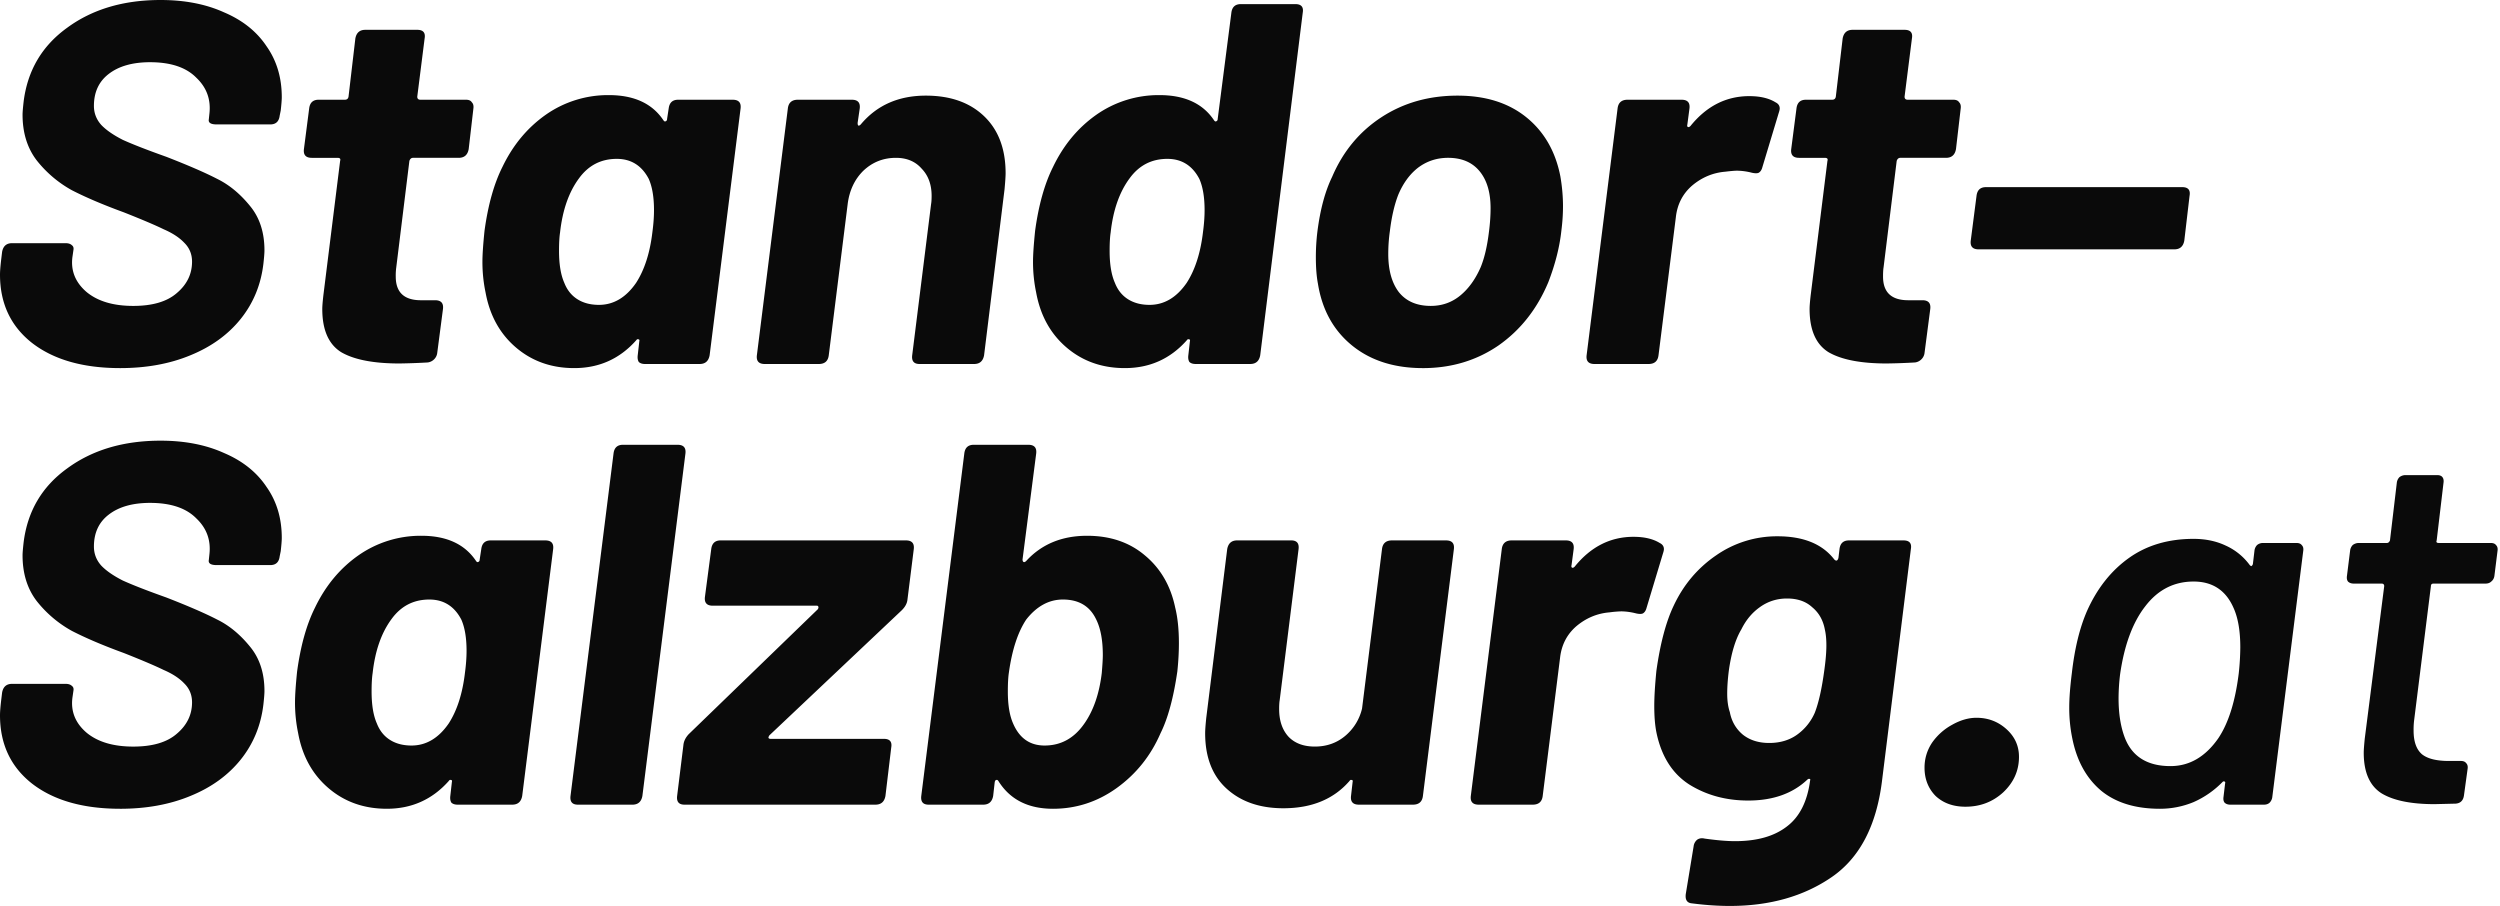 <svg xmlns="http://www.w3.org/2000/svg" width="207" height="75" fill="none" viewBox="0 0 207 75"><path fill="#0A0A0A" d="M9.95 30.479c-3.071 0-5.504-.695-7.3-2.086C.883 27.003 0 25.115 0 22.732c0-.256.029-.639.087-1.15l.087-.724c.087-.482.362-.723.825-.723h4.432c.231 0 .405.057.521.17.116.085.16.213.13.383l-.086.596c-.145 1.135.246 2.1 1.173 2.895.926.766 2.215 1.15 3.866 1.15 1.593 0 2.795-.355 3.606-1.065.84-.71 1.26-1.575 1.26-2.597 0-.624-.217-1.149-.652-1.575-.405-.425-.97-.794-1.694-1.107-.695-.34-1.796-.808-3.302-1.404-1.709-.625-3.142-1.235-4.3-1.83a9.635 9.635 0 0 1-2.912-2.47c-.782-1.021-1.173-2.284-1.173-3.788 0-.199.03-.554.087-1.064.319-2.583 1.52-4.626 3.606-6.13C7.646.766 10.224 0 13.294 0c1.999 0 3.751.34 5.257 1.022 1.536.652 2.709 1.589 3.52 2.81.84 1.191 1.26 2.596 1.26 4.213 0 .227-.03.596-.087 1.107l-.087.426c-.058.482-.319.724-.782.724h-4.432c-.492 0-.71-.142-.652-.426l.044-.426c.145-1.192-.217-2.2-1.086-3.022-.84-.852-2.115-1.277-3.823-1.277-1.449 0-2.593.326-3.433.979-.81.624-1.216 1.504-1.216 2.64 0 .595.203 1.12.608 1.574.406.426 1 .837 1.781 1.235.811.368 2.013.837 3.606 1.404 1.825.71 3.23 1.32 4.215 1.83.984.483 1.882 1.221 2.693 2.214.811.965 1.217 2.2 1.217 3.704 0 .227-.03.596-.087 1.107-.203 1.73-.826 3.249-1.868 4.554-1.043 1.306-2.433 2.313-4.171 3.023-1.709.71-3.65 1.064-5.822 1.064Zm28.857-18.134c-.087.482-.362.723-.826.723h-3.78c-.144 0-.246.086-.304.256l-1.086 8.812a4.96 4.96 0 0 0-.043.766c0 1.305.695 1.958 2.085 1.958h1.173c.492 0 .71.241.652.724l-.478 3.66a.874.874 0 0 1-.26.511.906.906 0 0 1-.522.256 53.52 53.52 0 0 1-2.346.085c-2.144 0-3.751-.312-4.823-.937-1.042-.652-1.564-1.844-1.564-3.575 0-.227.03-.596.087-1.107l1.39-11.153c.058-.17-.014-.255-.217-.255h-2.129c-.492 0-.71-.242-.651-.724l.434-3.363c.058-.482.319-.724.782-.724h2.172c.174 0 .276-.085.305-.255l.564-4.81c.087-.483.362-.724.826-.724h4.301c.492 0 .695.241.608.724l-.608 4.81c0 .17.087.255.26.255h3.78c.232 0 .391.071.478.213.116.114.16.284.13.51l-.39 3.364Zm16.561-3.363c.058-.482.318-.724.782-.724h4.518c.492 0 .71.242.652.724l-2.563 20.433c-.087.482-.363.724-.826.724h-4.518c-.232 0-.406-.057-.522-.17-.087-.143-.116-.327-.087-.554l.13-1.15c.03-.113 0-.17-.086-.17-.058-.028-.116 0-.174.085-1.361 1.533-3.07 2.299-5.127 2.299-1.882 0-3.49-.568-4.822-1.703-1.332-1.135-2.172-2.653-2.52-4.555a12.33 12.33 0 0 1-.26-2.554c0-.567.057-1.419.173-2.554.29-2.128.782-3.888 1.477-5.278.87-1.817 2.071-3.264 3.606-4.342a8.98 8.98 0 0 1 5.214-1.618c2.085 0 3.591.695 4.518 2.086.058.085.116.114.174.085.087-.028.13-.1.13-.213l.13-.851Zm-2.694 14.43c.695-1.078 1.144-2.482 1.347-4.214.087-.652.13-1.248.13-1.788 0-1.078-.145-1.944-.434-2.596-.58-1.107-1.463-1.66-2.65-1.66-1.304 0-2.346.539-3.129 1.617-.84 1.135-1.36 2.625-1.564 4.47-.058.369-.087.88-.087 1.532 0 1.107.145 1.987.435 2.64.232.596.594 1.05 1.086 1.362.492.312 1.086.468 1.781.468 1.217 0 2.245-.61 3.085-1.83ZM76.66 7.918c2.027 0 3.635.567 4.822 1.702 1.188 1.136 1.782 2.71 1.782 4.726 0 .255-.03.695-.087 1.32l-1.695 13.749c-.087.482-.362.724-.825.724h-4.519c-.463 0-.666-.242-.608-.724L77.094 16.9c.03-.17.044-.398.044-.681 0-.937-.275-1.689-.826-2.257-.521-.595-1.23-.893-2.129-.893-1.042 0-1.94.354-2.693 1.064-.724.71-1.159 1.632-1.303 2.767l-1.565 12.515c-.058.482-.333.724-.825.724h-4.475c-.492 0-.71-.242-.652-.724l2.564-20.433c.058-.482.333-.724.825-.724h4.475c.492 0 .71.242.652.724l-.174 1.192c0 .255.087.298.26.128 1.333-1.59 3.129-2.384 5.388-2.384Zm25.296-6.854c.058-.482.319-.723.782-.723h4.519c.492 0 .695.24.608.723l-3.519 28.35c-.087.483-.362.724-.826.724h-4.518c-.232 0-.406-.056-.521-.17-.087-.142-.116-.326-.087-.553l.13-1.15c.029-.113 0-.17-.087-.17-.058-.028-.116 0-.174.085-1.361 1.533-3.07 2.299-5.126 2.299-1.883 0-3.49-.568-4.823-1.703-1.332-1.135-2.172-2.653-2.52-4.555a12.33 12.33 0 0 1-.26-2.554c0-.567.058-1.419.173-2.554.29-2.128.783-3.888 1.478-5.278.869-1.817 2.07-3.264 3.606-4.342a8.98 8.98 0 0 1 5.213-1.618c2.086 0 3.592.695 4.519 2.086.057.085.115.114.173.085.087-.028.131-.1.131-.213l1.129-8.769Zm-3.693 22.349c.695-1.079 1.144-2.483 1.347-4.215.087-.652.13-1.248.13-1.788 0-1.078-.144-1.944-.434-2.596-.58-1.107-1.463-1.66-2.65-1.66-1.303 0-2.346.539-3.128 1.617-.84 1.135-1.362 2.625-1.564 4.47-.058.369-.087.88-.087 1.532 0 1.107.145 1.987.434 2.64.232.596.594 1.05 1.086 1.362.493.312 1.087.468 1.782.468 1.216 0 2.244-.61 3.084-1.83Zm19.553 7.066c-2.375 0-4.33-.624-5.866-1.873-1.535-1.249-2.476-2.951-2.824-5.108-.115-.596-.173-1.334-.173-2.214 0-.71.043-1.419.13-2.128.232-1.816.637-3.32 1.217-4.512.897-2.1 2.259-3.746 4.083-4.938 1.825-1.192 3.925-1.788 6.3-1.788 2.317 0 4.214.596 5.692 1.788 1.477 1.192 2.418 2.823 2.823 4.895.145.851.218 1.674.218 2.469 0 .653-.044 1.32-.131 2-.144 1.363-.506 2.796-1.086 4.3-.927 2.214-2.302 3.959-4.127 5.236-1.825 1.249-3.91 1.873-6.256 1.873Zm.651-5.15c.927 0 1.738-.285 2.433-.852.695-.568 1.26-1.348 1.695-2.341.318-.767.55-1.76.695-2.98.087-.681.13-1.32.13-1.916 0-1.305-.304-2.327-.912-3.065-.608-.738-1.477-1.107-2.607-1.107-.927 0-1.752.27-2.476.81-.695.538-1.246 1.29-1.651 2.255-.319.823-.551 1.83-.695 3.023a13.556 13.556 0 0 0-.131 1.873c0 1.334.29 2.384.869 3.15.608.766 1.492 1.15 2.65 1.15ZM144.841 7.96c.898 0 1.622.17 2.172.511.232.114.348.284.348.51 0 .086-.029.214-.087.384l-1.347 4.47c-.058.227-.159.383-.304.468-.116.057-.304.057-.565 0a5.204 5.204 0 0 0-1.217-.17c-.202 0-.535.028-.999.085-1.014.085-1.926.468-2.737 1.15-.782.68-1.231 1.56-1.347 2.638l-1.433 11.409c-.058.482-.334.724-.826.724h-4.475c-.492 0-.709-.242-.652-.724l2.564-20.433c.058-.482.333-.724.825-.724h4.475c.493 0 .71.242.652.724l-.174 1.32c-.029.113-.014.184.044.212.057.029.13 0 .217-.085 1.332-1.646 2.954-2.469 4.866-2.469Zm17.114 4.385c-.087.482-.362.723-.825.723h-3.78c-.145 0-.246.086-.304.256l-1.086 8.812c-.029.17-.044.425-.044.766 0 1.305.695 1.958 2.086 1.958h1.173c.492 0 .709.241.651.724l-.477 3.66a.874.874 0 0 1-.261.511.907.907 0 0 1-.521.256 52.48 52.48 0 0 1-2.347.085c-2.143 0-3.75-.312-4.822-.937-1.043-.652-1.564-1.844-1.564-3.575 0-.227.029-.596.087-1.107l1.39-11.153c.058-.17-.014-.255-.217-.255h-2.129c-.492 0-.71-.242-.652-.724l.435-3.363c.058-.482.318-.724.782-.724h2.172c.174 0 .275-.085.304-.255l.565-4.81c.087-.483.362-.724.825-.724h4.302c.492 0 .695.241.608.724l-.608 4.81c0 .17.086.255.26.255h3.78c.232 0 .391.071.478.213.116.114.159.284.13.51l-.391 3.364Zm1.875 8.301c-.493 0-.71-.242-.652-.724l.478-3.703c.058-.483.318-.724.782-.724h16.249c.492 0 .695.241.608.724l-.435 3.703c-.087.482-.362.724-.825.724H163.83ZM9.95 66.966c-3.071 0-5.504-.695-7.3-2.086C.883 63.49 0 61.603 0 59.22c0-.256.029-.639.087-1.15l.087-.723c.087-.483.362-.724.825-.724h4.432c.231 0 .405.057.521.17.116.086.16.213.13.383l-.086.597c-.145 1.135.246 2.1 1.173 2.894.926.766 2.215 1.15 3.866 1.15 1.593 0 2.795-.355 3.606-1.065.84-.71 1.26-1.575 1.26-2.596 0-.625-.217-1.15-.652-1.575-.405-.426-.97-.795-1.694-1.107-.695-.34-1.796-.809-3.302-1.405-1.709-.624-3.142-1.234-4.3-1.83a9.635 9.635 0 0 1-2.912-2.47c-.782-1.021-1.173-2.284-1.173-3.788 0-.199.03-.553.087-1.064.319-2.583 1.52-4.626 3.606-6.13 2.085-1.532 4.663-2.299 7.733-2.299 1.999 0 3.751.34 5.257 1.022 1.536.653 2.709 1.59 3.52 2.81.84 1.191 1.26 2.596 1.26 4.214 0 .227-.03.596-.087 1.106l-.087.426c-.058.483-.319.724-.782.724h-4.432c-.492 0-.71-.142-.652-.426l.044-.425c.145-1.193-.217-2.2-1.086-3.023-.84-.851-2.115-1.277-3.823-1.277-1.449 0-2.593.326-3.433.98-.81.623-1.216 1.503-1.216 2.638 0 .596.203 1.121.608 1.575.406.426 1 .838 1.781 1.235.811.369 2.013.837 3.606 1.405 1.825.71 3.23 1.32 4.215 1.83.984.482 1.882 1.22 2.693 2.214.811.965 1.217 2.199 1.217 3.703 0 .227-.03.596-.087 1.107-.203 1.731-.826 3.25-1.868 4.555-1.043 1.305-2.433 2.313-4.171 3.022-1.709.71-3.65 1.064-5.822 1.064Zm29.9-21.496c.057-.483.318-.724.781-.724h4.519c.492 0 .71.24.651.723l-2.563 20.433c-.087.483-.362.724-.825.724h-4.519c-.231 0-.405-.057-.521-.17-.087-.142-.116-.327-.087-.554l.13-1.15c.03-.113 0-.17-.086-.17-.058-.028-.116 0-.174.086-1.362 1.532-3.07 2.298-5.127 2.298-1.883 0-3.49-.567-4.822-1.703-1.333-1.135-2.173-2.653-2.52-4.554a12.33 12.33 0 0 1-.26-2.554c0-.568.057-1.42.173-2.555.29-2.128.782-3.887 1.477-5.278.869-1.816 2.07-3.264 3.606-4.342a8.98 8.98 0 0 1 5.214-1.618c2.085 0 3.591.696 4.518 2.086.058.085.116.114.174.085.087-.028.13-.099.13-.212l.13-.852ZM37.155 59.9c.695-1.078 1.144-2.483 1.346-4.214.087-.653.13-1.249.13-1.788 0-1.079-.144-1.944-.434-2.597-.579-1.107-1.462-1.66-2.65-1.66-1.303 0-2.346.54-3.128 1.617-.84 1.136-1.361 2.626-1.564 4.47-.058.37-.087.88-.087 1.533 0 1.106.145 1.986.435 2.639.231.596.593 1.05 1.086 1.362.492.312 1.086.468 1.781.468 1.217 0 2.245-.61 3.085-1.83Zm10.692 6.726c-.463 0-.666-.242-.608-.724l3.562-28.35c.058-.483.32-.724.782-.724h4.519c.492 0 .71.241.652.723L53.19 65.903c-.087.483-.362.724-.826.724h-4.518Zm8.828 0c-.464 0-.666-.242-.608-.724l.52-4.214c.03-.312.175-.61.435-.894L67.71 50.45c.058-.085.072-.156.044-.213 0-.057-.044-.085-.13-.085H59.02c-.492 0-.71-.242-.652-.724l.522-3.959c.058-.482.318-.724.782-.724h15.336c.492 0 .71.242.652.724l-.522 4.172c-.029.312-.188.61-.478.894L63.713 60.879a.41.41 0 0 0-.087.213c.03.057.087.085.174.085h9.384c.493 0 .695.241.609.724l-.478 4.001c-.087.483-.362.724-.826.724H56.675ZM97.31 50.322c.202.823.303 1.802.303 2.937 0 .738-.043 1.519-.13 2.341-.319 2.186-.782 3.888-1.39 5.109-.811 1.873-2.028 3.391-3.65 4.554-1.593 1.136-3.345 1.703-5.257 1.703-2.056 0-3.562-.766-4.518-2.298-.058-.086-.116-.114-.174-.086-.058 0-.101.057-.13.17l-.13 1.15c-.087.483-.362.724-.826.724H76.89c-.464 0-.666-.242-.609-.724l3.563-28.35c.058-.483.319-.724.782-.724h4.518c.493 0 .71.241.652.723l-1.13 8.77c0 .113.03.184.087.212.058.029.13 0 .218-.085 1.274-1.39 2.954-2.086 5.04-2.086 1.91 0 3.504.54 4.778 1.618 1.304 1.078 2.144 2.526 2.52 4.342ZM89.792 59.9c.753-1.078 1.231-2.47 1.434-4.172.058-.68.087-1.178.087-1.49 0-1.248-.189-2.242-.565-2.98-.521-1.078-1.434-1.617-2.737-1.617-1.159 0-2.172.553-3.041 1.66-.696 1.05-1.173 2.512-1.434 4.385-.058.369-.087.894-.087 1.575 0 1.106.145 1.986.434 2.639.522 1.22 1.39 1.83 2.607 1.83 1.362 0 2.462-.61 3.302-1.83Zm24.637-14.43c.058-.483.333-.724.825-.724h4.475c.492 0 .71.24.652.723l-2.564 20.433c-.058.483-.333.724-.825.724h-4.475c-.492 0-.71-.242-.652-.724l.131-1.15c.029-.113 0-.17-.087-.17-.058-.028-.116 0-.174.086-1.303 1.504-3.128 2.256-5.474 2.256-1.941 0-3.505-.54-4.692-1.618-1.188-1.078-1.782-2.61-1.782-4.597 0-.256.03-.667.087-1.235l1.738-14.005c.087-.482.362-.724.826-.724h4.474c.464 0 .667.242.609.724l-1.564 12.515c-.029.17-.044.412-.044.724 0 .965.261 1.731.782 2.299.522.539 1.246.809 2.173.809.955 0 1.781-.284 2.476-.852a4.205 4.205 0 0 0 1.434-2.299l1.651-13.196Zm20.823-1.022c.898 0 1.622.17 2.172.51.232.114.348.284.348.511 0 .085-.029.213-.087.383l-1.347 4.47c-.058.227-.159.383-.304.468-.116.057-.304.057-.565 0a5.198 5.198 0 0 0-1.216-.17 9.36 9.36 0 0 0-.999.085c-1.014.085-1.927.468-2.738 1.15-.782.68-1.231 1.56-1.346 2.639l-1.434 11.408c-.058.483-.333.724-.826.724h-4.474c-.493 0-.71-.242-.652-.724l2.563-20.433c.058-.482.333-.724.826-.724h4.475c.492 0 .709.242.651.724l-.174 1.32c-.029.113-.014.184.044.213.058.028.13 0 .217-.086 1.332-1.645 2.954-2.468 4.866-2.468Zm17.058 1.022c.058-.483.319-.724.782-.724h4.519c.492 0 .695.24.608.723l-2.39 19.199c-.463 3.717-1.853 6.37-4.17 7.96-2.317 1.59-5.127 2.384-8.429 2.384-.985 0-2.027-.071-3.128-.213-.405-.029-.579-.284-.521-.766l.651-3.96a.826.826 0 0 1 .304-.553c.174-.113.377-.141.609-.085 1.013.142 1.853.213 2.52.213 1.795 0 3.215-.397 4.257-1.192 1.072-.794 1.724-2.072 1.955-3.831.029-.085.015-.128-.043-.128-.058-.028-.13 0-.217.085-1.217 1.136-2.839 1.703-4.866 1.703-1.825 0-3.447-.44-4.866-1.32-1.419-.908-2.332-2.355-2.737-4.341-.116-.596-.174-1.32-.174-2.171 0-.738.058-1.703.174-2.895.318-2.27.796-4.072 1.433-5.406.811-1.731 1.984-3.122 3.52-4.172a8.807 8.807 0 0 1 5.083-1.575c2.143 0 3.707.639 4.692 1.916.087.085.159.113.217.085.058-.029.101-.1.13-.213l.087-.724Zm-2.042 13.536c.319-.823.58-1.987.782-3.49.116-.824.174-1.519.174-2.087 0-.51-.043-.95-.13-1.32-.145-.765-.493-1.376-1.043-1.83-.521-.482-1.216-.723-2.085-.723-.84 0-1.593.241-2.259.723-.638.454-1.145 1.065-1.521 1.83-.492.824-.84 1.973-1.043 3.449-.087.71-.13 1.334-.13 1.873 0 .596.072 1.107.217 1.532.145.767.507 1.391 1.086 1.873.58.455 1.304.681 2.173.681.897 0 1.665-.227 2.302-.68a4.357 4.357 0 0 0 1.477-1.831Zm12.472 7.79c-1.014 0-1.839-.298-2.476-.894-.609-.624-.913-1.405-.913-2.341 0-.738.203-1.42.609-2.044a4.84 4.84 0 0 1 1.65-1.49c.696-.397 1.376-.595 2.042-.595.956 0 1.782.312 2.477.936.695.624 1.043 1.39 1.043 2.299 0 1.135-.435 2.114-1.304 2.937-.869.795-1.911 1.192-3.128 1.192Zm23.93-21.199a.793.793 0 0 1 .217-.468.757.757 0 0 1 .478-.17h2.78c.203 0 .348.056.435.17.116.113.159.27.13.468l-2.563 20.39a.794.794 0 0 1-.218.469c-.115.113-.275.17-.477.17h-2.781c-.203 0-.362-.057-.478-.17-.087-.114-.116-.27-.087-.469l.131-1.107c.029-.085.014-.141-.044-.17-.058-.028-.116-.014-.174.043a7.65 7.65 0 0 1-2.389 1.66 7.253 7.253 0 0 1-2.781.553c-2.027 0-3.649-.496-4.866-1.49-1.216-1.021-2.013-2.454-2.389-4.299a12.529 12.529 0 0 1-.261-2.597c0-.766.073-1.717.217-2.852.232-2.043.652-3.76 1.26-5.15.84-1.874 1.999-3.335 3.476-4.385 1.477-1.05 3.258-1.575 5.344-1.575.985 0 1.868.184 2.65.553a5.02 5.02 0 0 1 1.999 1.618c.057.057.101.085.13.085.058-.028.101-.085.13-.17l.131-1.107Zm-2.998 15.537c.84-1.248 1.405-3.036 1.694-5.363a20.97 20.97 0 0 0 .131-2.171c0-1.362-.189-2.455-.565-3.278-.637-1.447-1.738-2.171-3.302-2.171-1.622 0-2.954.681-3.997 2.043-1.043 1.334-1.738 3.207-2.086 5.62a16.67 16.67 0 0 0-.13 2c0 1.277.174 2.37.521 3.278.609 1.56 1.869 2.341 3.78 2.341 1.564 0 2.882-.766 3.954-2.299Zm22.864-13.451a.7.7 0 0 1-.26.468c-.116.113-.276.17-.478.17h-4.302c-.144 0-.217.071-.217.213l-1.39 11.11a6.316 6.316 0 0 0-.043.852c0 .908.231 1.56.695 1.958.463.369 1.202.553 2.215.553h1c.202 0 .347.057.434.17.116.114.159.27.13.469l-.304 2.213c-.058.426-.289.653-.695.682l-1.738.042c-1.94 0-3.403-.298-4.388-.894-.984-.624-1.477-1.745-1.477-3.363 0-.227.029-.624.087-1.192l1.608-12.6c0-.142-.073-.213-.218-.213h-2.302c-.203 0-.362-.056-.478-.17-.087-.114-.116-.27-.087-.468l.261-2.086a.793.793 0 0 1 .217-.468.818.818 0 0 1 .521-.17h2.303c.116 0 .203-.072.26-.214l.565-4.767a.794.794 0 0 1 .218-.468.817.817 0 0 1 .521-.17h2.607c.202 0 .347.056.434.17.087.113.116.27.087.468l-.565 4.767c-.058.142 0 .213.174.213h4.301c.203 0 .348.057.435.17.115.114.159.27.13.469l-.261 2.086Z"/></svg>